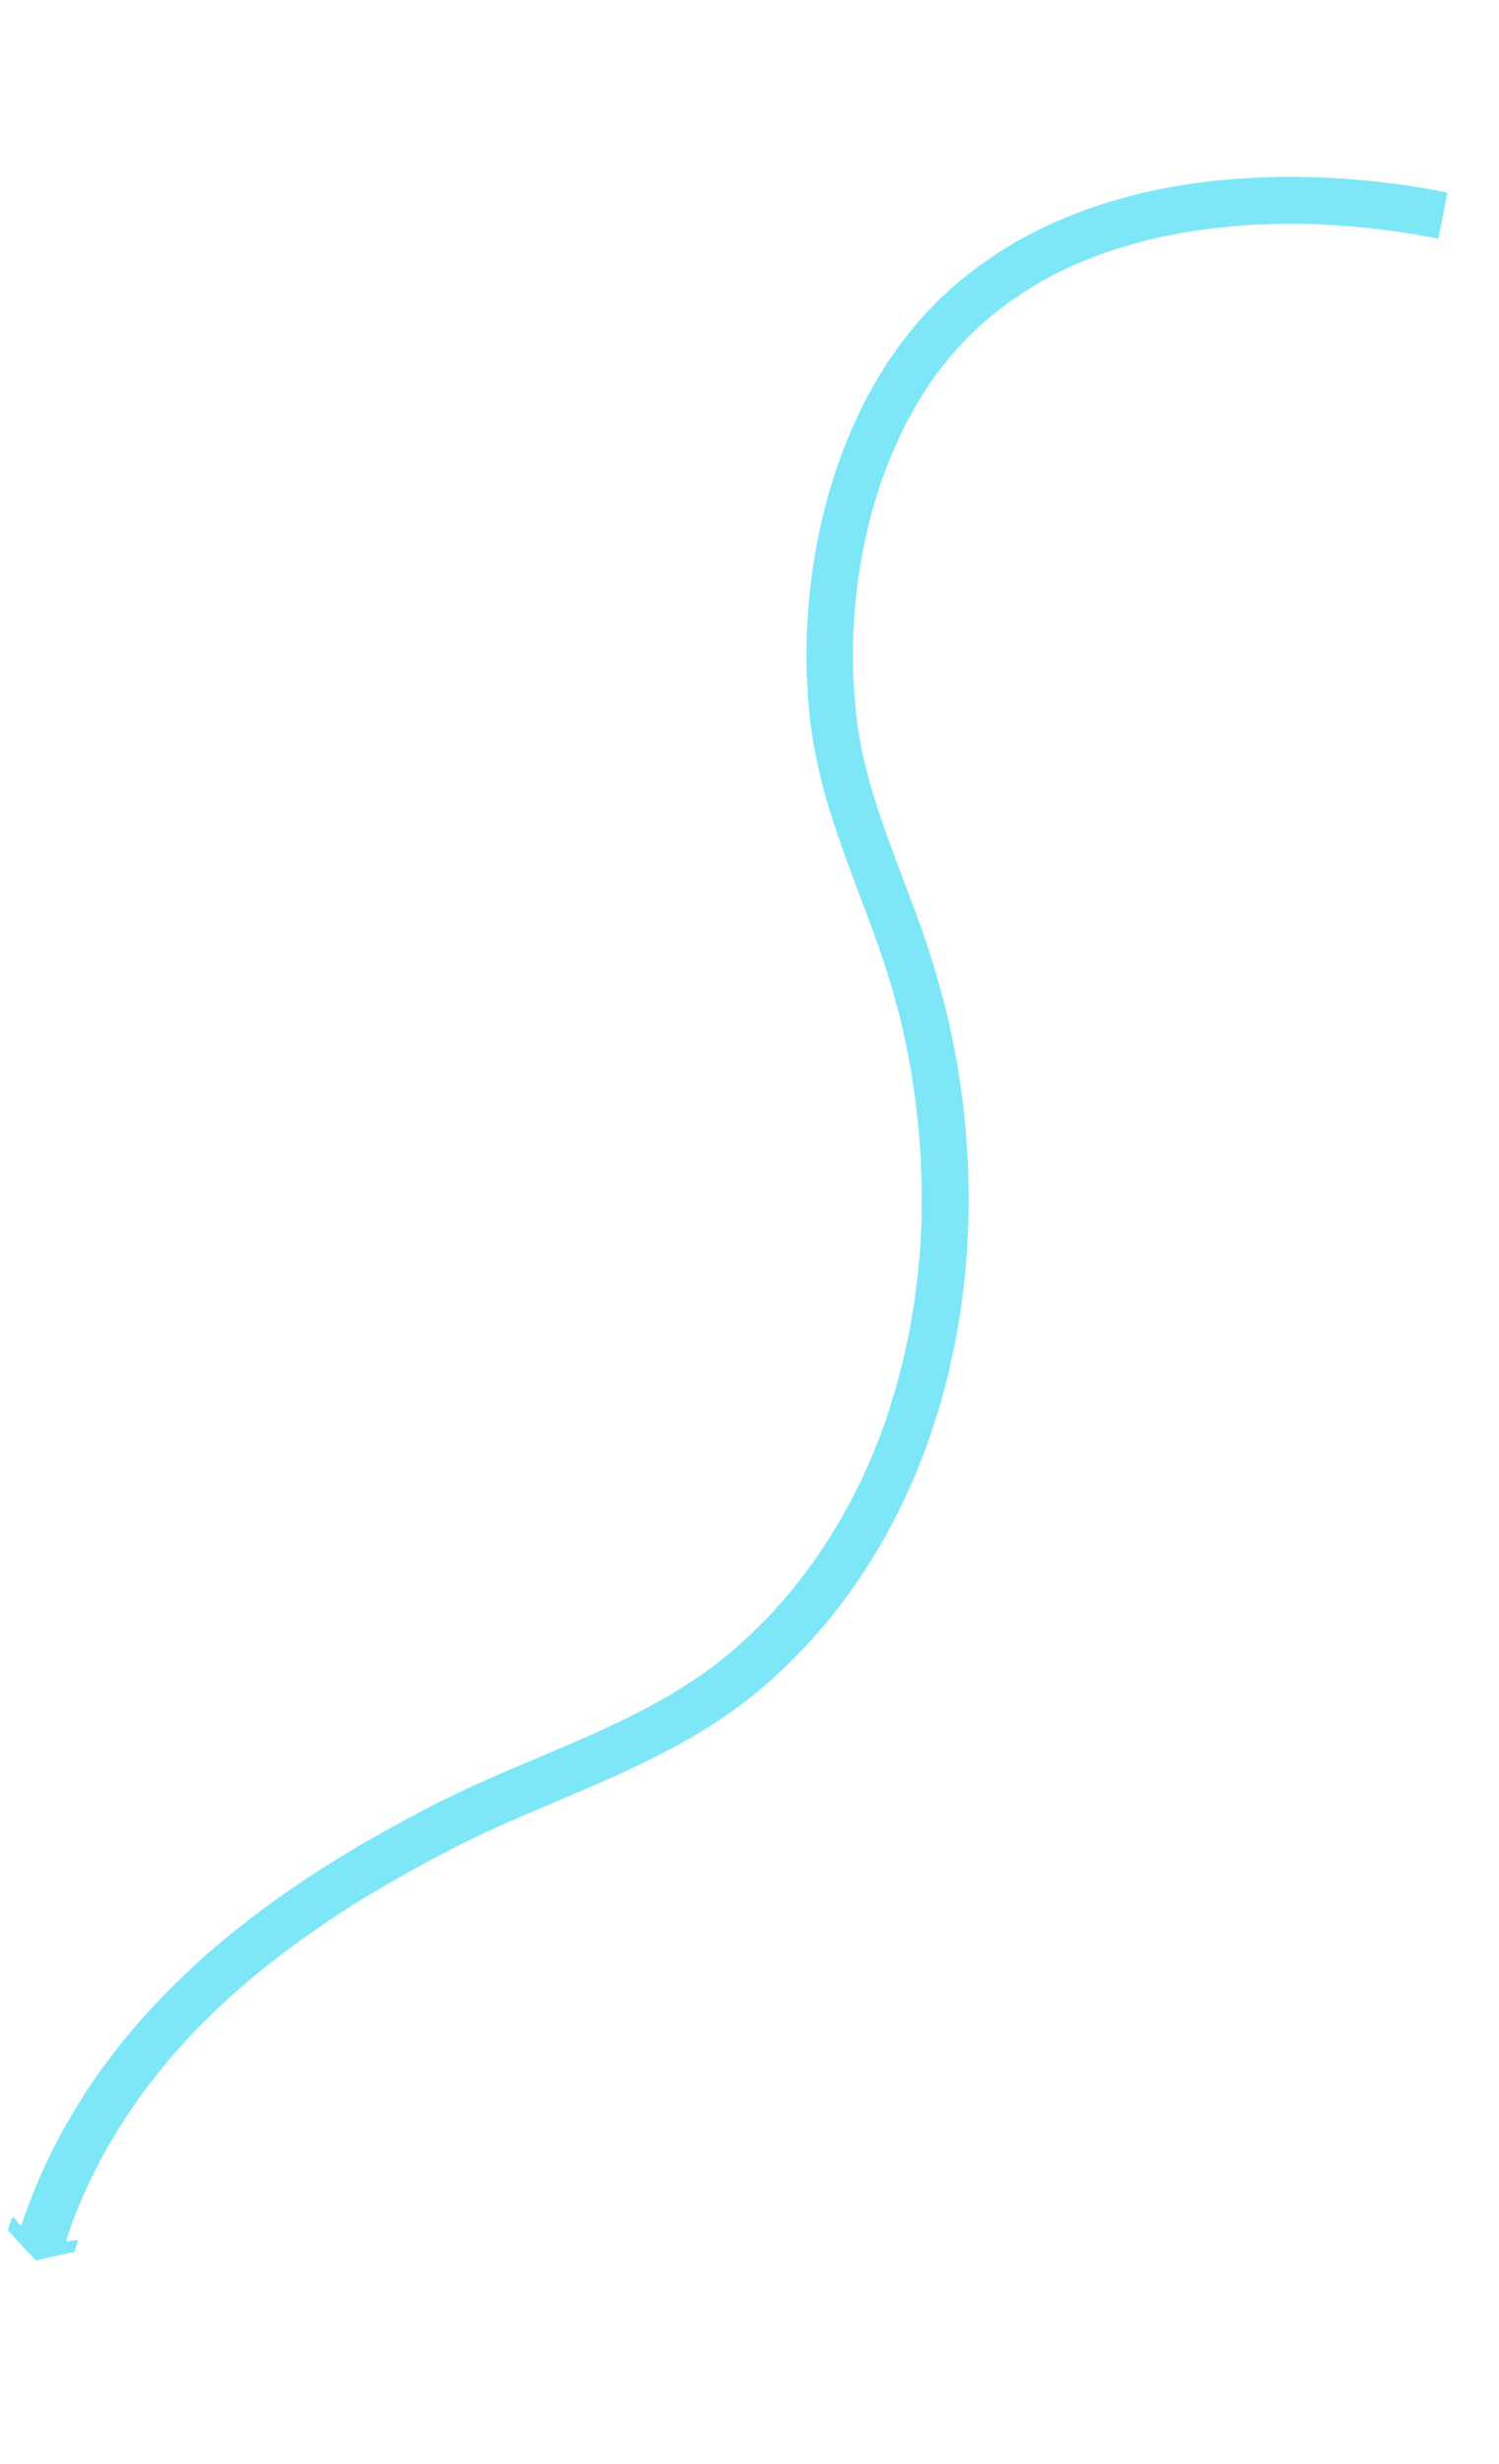 <?xml version="1.0" encoding="UTF-8"?> <svg xmlns="http://www.w3.org/2000/svg" width="188" height="309" viewBox="0 0 188 309" fill="none"><g style="mix-blend-mode:hard-light"><path d="M4.356 283.328C3.238 282.177 2.14 280.983 1.048 279.74C1.004 279.685 0.987 279.608 1.013 279.551L1.46 278.232C1.511 278.083 1.7 278.048 1.788 278.157L2.428 278.917C2.53 279.033 2.705 278.992 2.756 278.842L3.152 277.673C3.223 277.481 3.293 277.288 3.364 277.096L3.481 276.803L3.532 276.653L3.564 276.582L4.048 275.297C4.215 274.855 4.418 274.411 4.6 273.975C4.782 273.539 4.971 273.089 5.153 272.653C6.721 269.148 8.56 265.767 10.632 262.561C11.139 261.754 11.703 260.974 12.239 260.181C12.507 259.784 12.803 259.401 13.079 259.025L13.933 257.876C14.229 257.492 14.519 257.123 14.809 256.753C15.099 256.384 15.396 256.001 15.7 255.638L16.619 254.535L17.079 253.984L17.546 253.454C20.066 250.591 22.761 247.913 25.596 245.385C28.424 242.871 31.398 240.528 34.462 238.329C37.526 236.131 40.68 234.078 43.88 232.149C47.095 230.227 50.377 228.423 53.69 226.702C54.098 226.49 54.513 226.264 54.935 226.06L56.209 225.431C57.06 225.007 57.913 224.618 58.751 224.222C60.463 223.43 62.155 222.681 63.869 221.96C67.276 220.489 70.664 219.096 73.965 217.629C77.265 216.162 80.492 214.591 83.544 212.837C85.076 211.946 86.557 211.014 87.981 210.021L89.038 209.258C89.217 209.133 89.396 209.007 89.56 208.874L90.074 208.469C90.753 207.931 91.439 207.414 92.094 206.814C94.732 204.525 97.201 202.002 99.415 199.277C101.63 196.552 103.62 193.638 105.394 190.59L105.726 190.015L106.044 189.434L106.679 188.271C106.891 187.883 107.074 187.482 107.286 187.095C107.484 186.701 107.681 186.306 107.879 185.912C108.626 184.316 109.351 182.692 109.998 181.05L110.476 179.815L110.925 178.567L111.143 177.939L111.252 177.626L111.346 177.306L111.738 176.031L112.13 174.757C112.193 174.544 112.271 174.337 112.334 174.123L112.508 173.476L113.186 170.897C113.249 170.683 113.298 170.463 113.34 170.257L113.479 169.612L113.765 168.306C113.862 167.866 113.953 167.44 114.05 167L114.272 165.683L114.493 164.365L114.604 163.706C114.653 163.486 114.666 163.268 114.701 163.041L115.045 160.395C115.107 159.957 115.141 159.505 115.182 159.074L115.305 157.746L115.428 156.417C115.455 155.98 115.474 155.522 115.486 155.077L115.545 153.737L115.572 153.074C115.585 152.856 115.599 152.637 115.583 152.405L115.596 149.729L115.608 149.059L115.584 148.391L115.538 147.055L115.491 145.718L115.487 145.388L115.468 145.05L115.424 144.39L115.225 141.721L114.935 139.062C114.855 138.177 114.705 137.295 114.575 136.406L114.381 135.088C114.345 134.864 114.323 134.647 114.288 134.423L114.159 133.758L113.666 131.128C113.48 130.247 113.267 129.388 113.075 128.522C112.975 128.095 112.883 127.655 112.769 127.222L112.421 125.939L112.074 124.655L111.903 124.006C111.846 123.79 111.769 123.581 111.712 123.365L110.905 120.816C110.77 120.391 110.621 119.959 110.48 119.549C110.331 119.117 110.19 118.707 110.042 118.275C108.831 114.867 107.48 111.464 106.204 107.973C104.934 104.468 103.703 100.877 102.825 97.119L102.66 96.421C102.61 96.19 102.566 95.945 102.516 95.715L102.213 94.296C102.046 93.337 101.857 92.386 101.746 91.418L101.644 90.696C101.614 90.457 101.57 90.213 101.555 89.981L101.428 88.556L101.361 87.833C101.331 87.594 101.316 87.362 101.308 87.116L101.236 85.682C101.047 81.858 101.159 78.016 101.562 74.22C101.972 70.41 102.657 66.64 103.647 62.923C104.651 59.212 105.968 55.574 107.621 52.073C108.048 51.213 108.454 50.326 108.925 49.486C109.395 48.645 109.844 47.778 110.372 46.963C110.886 46.143 111.377 45.295 111.962 44.507L112.808 43.301C113.104 42.918 113.407 42.52 113.704 42.136C116.131 39.059 118.935 36.257 122.071 33.901L123.252 33.022C123.444 32.867 123.657 32.74 123.857 32.606L124.462 32.191L125.067 31.776C125.267 31.642 125.473 31.494 125.68 31.381L126.928 30.619L127.549 30.245L128.192 29.899L129.478 29.206C129.907 28.987 130.35 28.774 130.793 28.562L131.458 28.243C131.68 28.137 131.901 28.03 132.116 27.938C135.66 26.357 139.35 25.137 143.079 24.246C146.823 23.362 150.613 22.794 154.411 22.471L155.127 22.418C155.359 22.403 155.606 22.394 155.837 22.379L157.264 22.287C157.748 22.249 158.213 22.254 158.691 22.23L160.112 22.188L161.535 22.18C162.006 22.171 162.492 22.168 162.95 22.187C163.894 22.204 164.845 22.206 165.791 22.257C169.578 22.414 173.351 22.79 177.089 23.356L179.15 23.693L179.292 23.723L179.597 23.776L180.199 23.896L181.397 24.114C181.475 24.133 181.527 24.209 181.509 24.287L180.426 29.796C180.408 29.874 180.332 29.926 180.254 29.908L179.12 29.701L178.546 29.594L178.262 29.534L178.12 29.503L176.187 29.19C172.661 28.651 169.1 28.304 165.538 28.146C164.642 28.1 163.762 28.095 162.874 28.07C162.43 28.057 161.993 28.066 161.543 28.067L160.205 28.079L158.869 28.125C158.426 28.148 157.975 28.149 157.532 28.172L156.197 28.254C155.98 28.275 155.754 28.276 155.537 28.298L154.87 28.356C151.338 28.662 147.835 29.172 144.413 29.995C141.006 30.825 137.67 31.913 134.495 33.334C134.39 33.373 134.3 33.418 134.196 33.457L133.905 33.601L133.324 33.889C132.943 34.078 132.534 34.255 132.161 34.465L131.013 35.082L130.44 35.391L129.888 35.727L128.785 36.399C128.598 36.504 128.42 36.63 128.241 36.756L127.711 37.12L127.168 37.477C126.989 37.603 126.802 37.708 126.638 37.84L125.609 38.615C122.864 40.683 120.421 43.113 118.304 45.814C118.041 46.161 117.771 46.487 117.508 46.834L116.77 47.881C116.266 48.568 115.82 49.316 115.36 50.057C114.892 50.778 114.483 51.559 114.066 52.32C113.634 53.075 113.274 53.862 112.879 54.65C111.39 57.794 110.189 61.103 109.279 64.494C107.459 71.275 106.729 78.399 107.059 85.437L107.133 86.751C107.133 86.976 107.155 87.194 107.177 87.412L107.242 88.064L107.365 89.384C107.387 89.601 107.409 89.819 107.437 90.022L107.523 90.667C107.616 91.523 107.794 92.383 107.922 93.237L108.185 94.517C108.228 94.727 108.27 94.937 108.327 95.153L108.483 95.795C109.292 99.211 110.431 102.586 111.677 105.994C112.922 109.401 114.281 112.825 115.538 116.359C115.701 116.797 115.843 117.242 116 117.695C116.157 118.147 116.305 118.578 116.441 119.038L117.296 121.748C117.367 121.971 117.438 122.194 117.503 122.431L117.689 123.121L118.068 124.488L118.446 125.855C118.568 126.309 118.662 126.785 118.769 127.231C120.54 134.599 121.438 142.173 121.484 149.756L121.463 152.602C121.458 152.841 121.452 153.081 121.446 153.32L121.415 154.033L121.352 155.457C121.326 155.93 121.314 156.409 121.289 156.882L121.162 158.295L121.035 159.708C120.995 160.174 120.963 160.661 120.887 161.128L120.528 163.958C120.494 164.184 120.467 164.432 120.433 164.658L120.317 165.366L120.07 166.776L119.824 168.186C119.734 168.647 119.624 169.116 119.534 169.577L119.224 170.975L119.079 171.67C119.024 171.904 118.989 172.131 118.92 172.359L118.192 175.123L118.012 175.82C117.943 176.047 117.873 176.275 117.804 176.503L117.372 177.863L116.941 179.223L116.833 179.572L116.712 179.914L116.474 180.584L115.993 181.939L115.47 183.274C114.072 186.823 112.433 190.295 110.506 193.602C108.593 196.915 106.415 200.089 103.998 203.068C101.567 206.04 98.882 208.81 95.963 211.334C95.253 211.978 94.478 212.576 93.717 213.18L93.148 213.629C92.957 213.784 92.757 213.917 92.572 214.058L91.39 214.902C89.809 216.013 88.168 217.028 86.519 217.987C83.205 219.898 79.791 221.538 76.393 223.065C72.982 224.585 69.573 225.986 66.215 227.427C64.536 228.147 62.871 228.874 61.243 229.635C60.425 230.023 59.6 230.39 58.811 230.791L57.606 231.382C57.205 231.579 56.797 231.79 56.403 232.008C53.186 233.67 50.015 235.421 46.925 237.261C43.827 239.116 40.818 241.08 37.906 243.174C34.993 245.268 32.183 247.479 29.505 249.854C26.848 252.221 24.316 254.732 21.973 257.398L21.539 257.892L21.113 258.407L20.268 259.422C19.977 259.756 19.708 260.118 19.446 260.465L18.623 261.508L17.843 262.57C17.581 262.917 17.311 263.279 17.071 263.653C16.582 264.382 16.051 265.09 15.584 265.846C13.659 268.807 11.971 271.894 10.549 275.12C10.365 275.52 10.211 275.934 10.027 276.335C9.859 276.742 9.675 277.143 9.521 277.557L9.077 278.755L9.051 278.813L9.006 278.948L8.902 279.212C8.838 279.391 8.76 279.562 8.71 279.747L8.353 280.83C8.309 280.965 8.44 281.094 8.573 281.069L9.532 280.902C9.679 280.882 9.796 281.005 9.751 281.14L9.356 282.309C9.329 282.366 9.289 282.417 9.212 282.434C7.667 282.748 6.108 283.091 4.524 283.491C4.464 283.395 4.4 283.383 4.356 283.328Z" fill="#7EE7F7"></path></g></svg> 